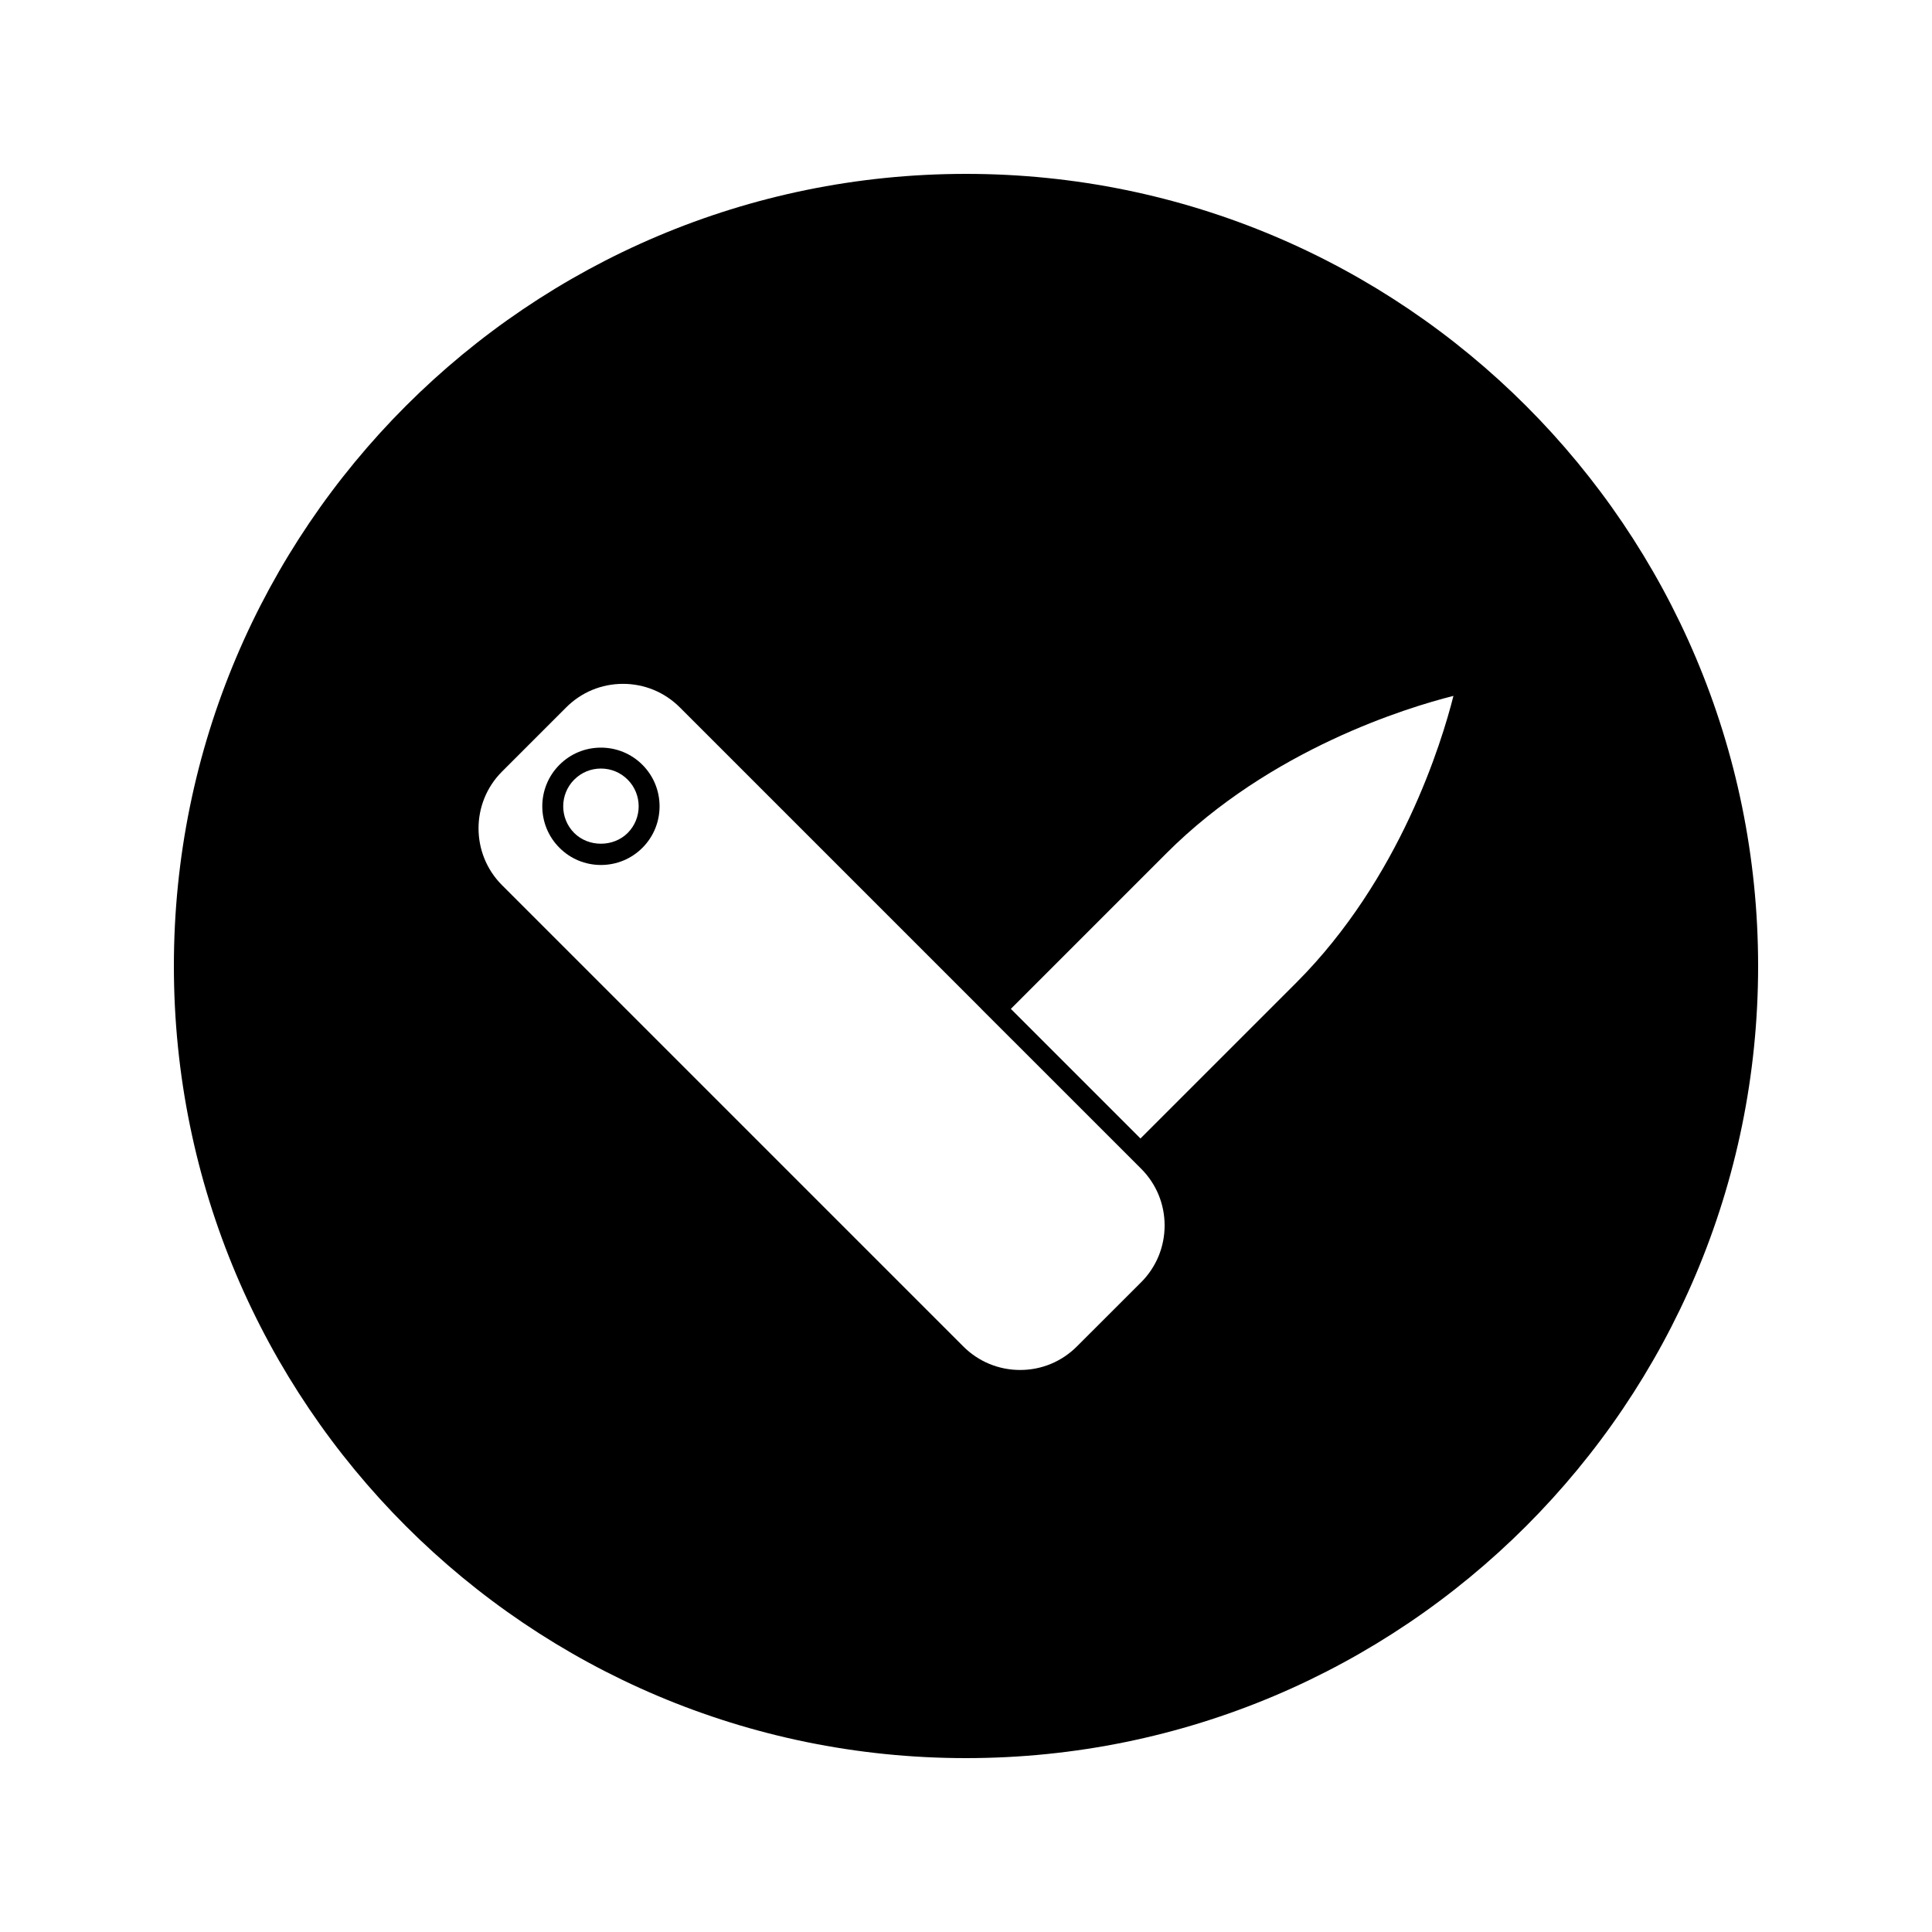 <?xml version="1.0" encoding="UTF-8"?>
<!-- Uploaded to: SVG Repo, www.svgrepo.com, Generator: SVG Repo Mixer Tools -->
<svg fill="#000000" width="800px" height="800px" version="1.1" viewBox="144 144 512 512" xmlns="http://www.w3.org/2000/svg">
 <g>
  <path d="m303.25 342.13c-4.156 0-8.062 1.617-10.988 4.555-6.066 6.066-6.066 15.926 0 21.988 2.934 2.938 6.84 4.555 10.988 4.555 4.156 0 8.062-1.617 11-4.555 6.062-6.062 6.055-15.934 0-21.988-2.938-2.938-6.844-4.555-11-4.555zm7.082 22.625c-3.785 3.785-10.371 3.785-14.152 0-3.898-3.898-3.898-10.25 0-14.148 1.891-1.891 4.398-2.934 7.074-2.934 2.676 0 5.191 1.039 7.078 2.934 3.898 3.898 3.898 10.25 0 14.148z"/>
  <path d="m400 190.08c-115.93 0-209.92 93.988-209.92 209.92 0 115.94 93.988 209.92 209.92 209.92 115.94 0 209.92-93.98 209.92-209.92-0.004-115.93-93.984-209.92-209.92-209.92zm46.402 293.74-17.016 17.004c-4.023 4.019-9.355 6.234-15.047 6.234-5.684 0-11.035-2.219-15.051-6.234l-122.25-122.25c-8.293-8.297-8.297-21.801 0-30.098l17.016-17.016c4.019-4.019 9.363-6.234 15.051-6.234 5.684 0 11.031 2.215 15.051 6.234l79.895 79.895-0.012 0.004 42.199 42.188 0.164 0.164c4.019 4.019 6.234 9.367 6.234 15.051-0.004 5.699-2.219 11.035-6.234 15.062zm41.121-79.391-41.285 41.281-34.352-34.348 41.285-41.293c27.582-27.578 63.82-38.582 76.008-41.652-3.07 12.184-14.051 48.391-41.656 76.012z"/>
 </g>
</svg>